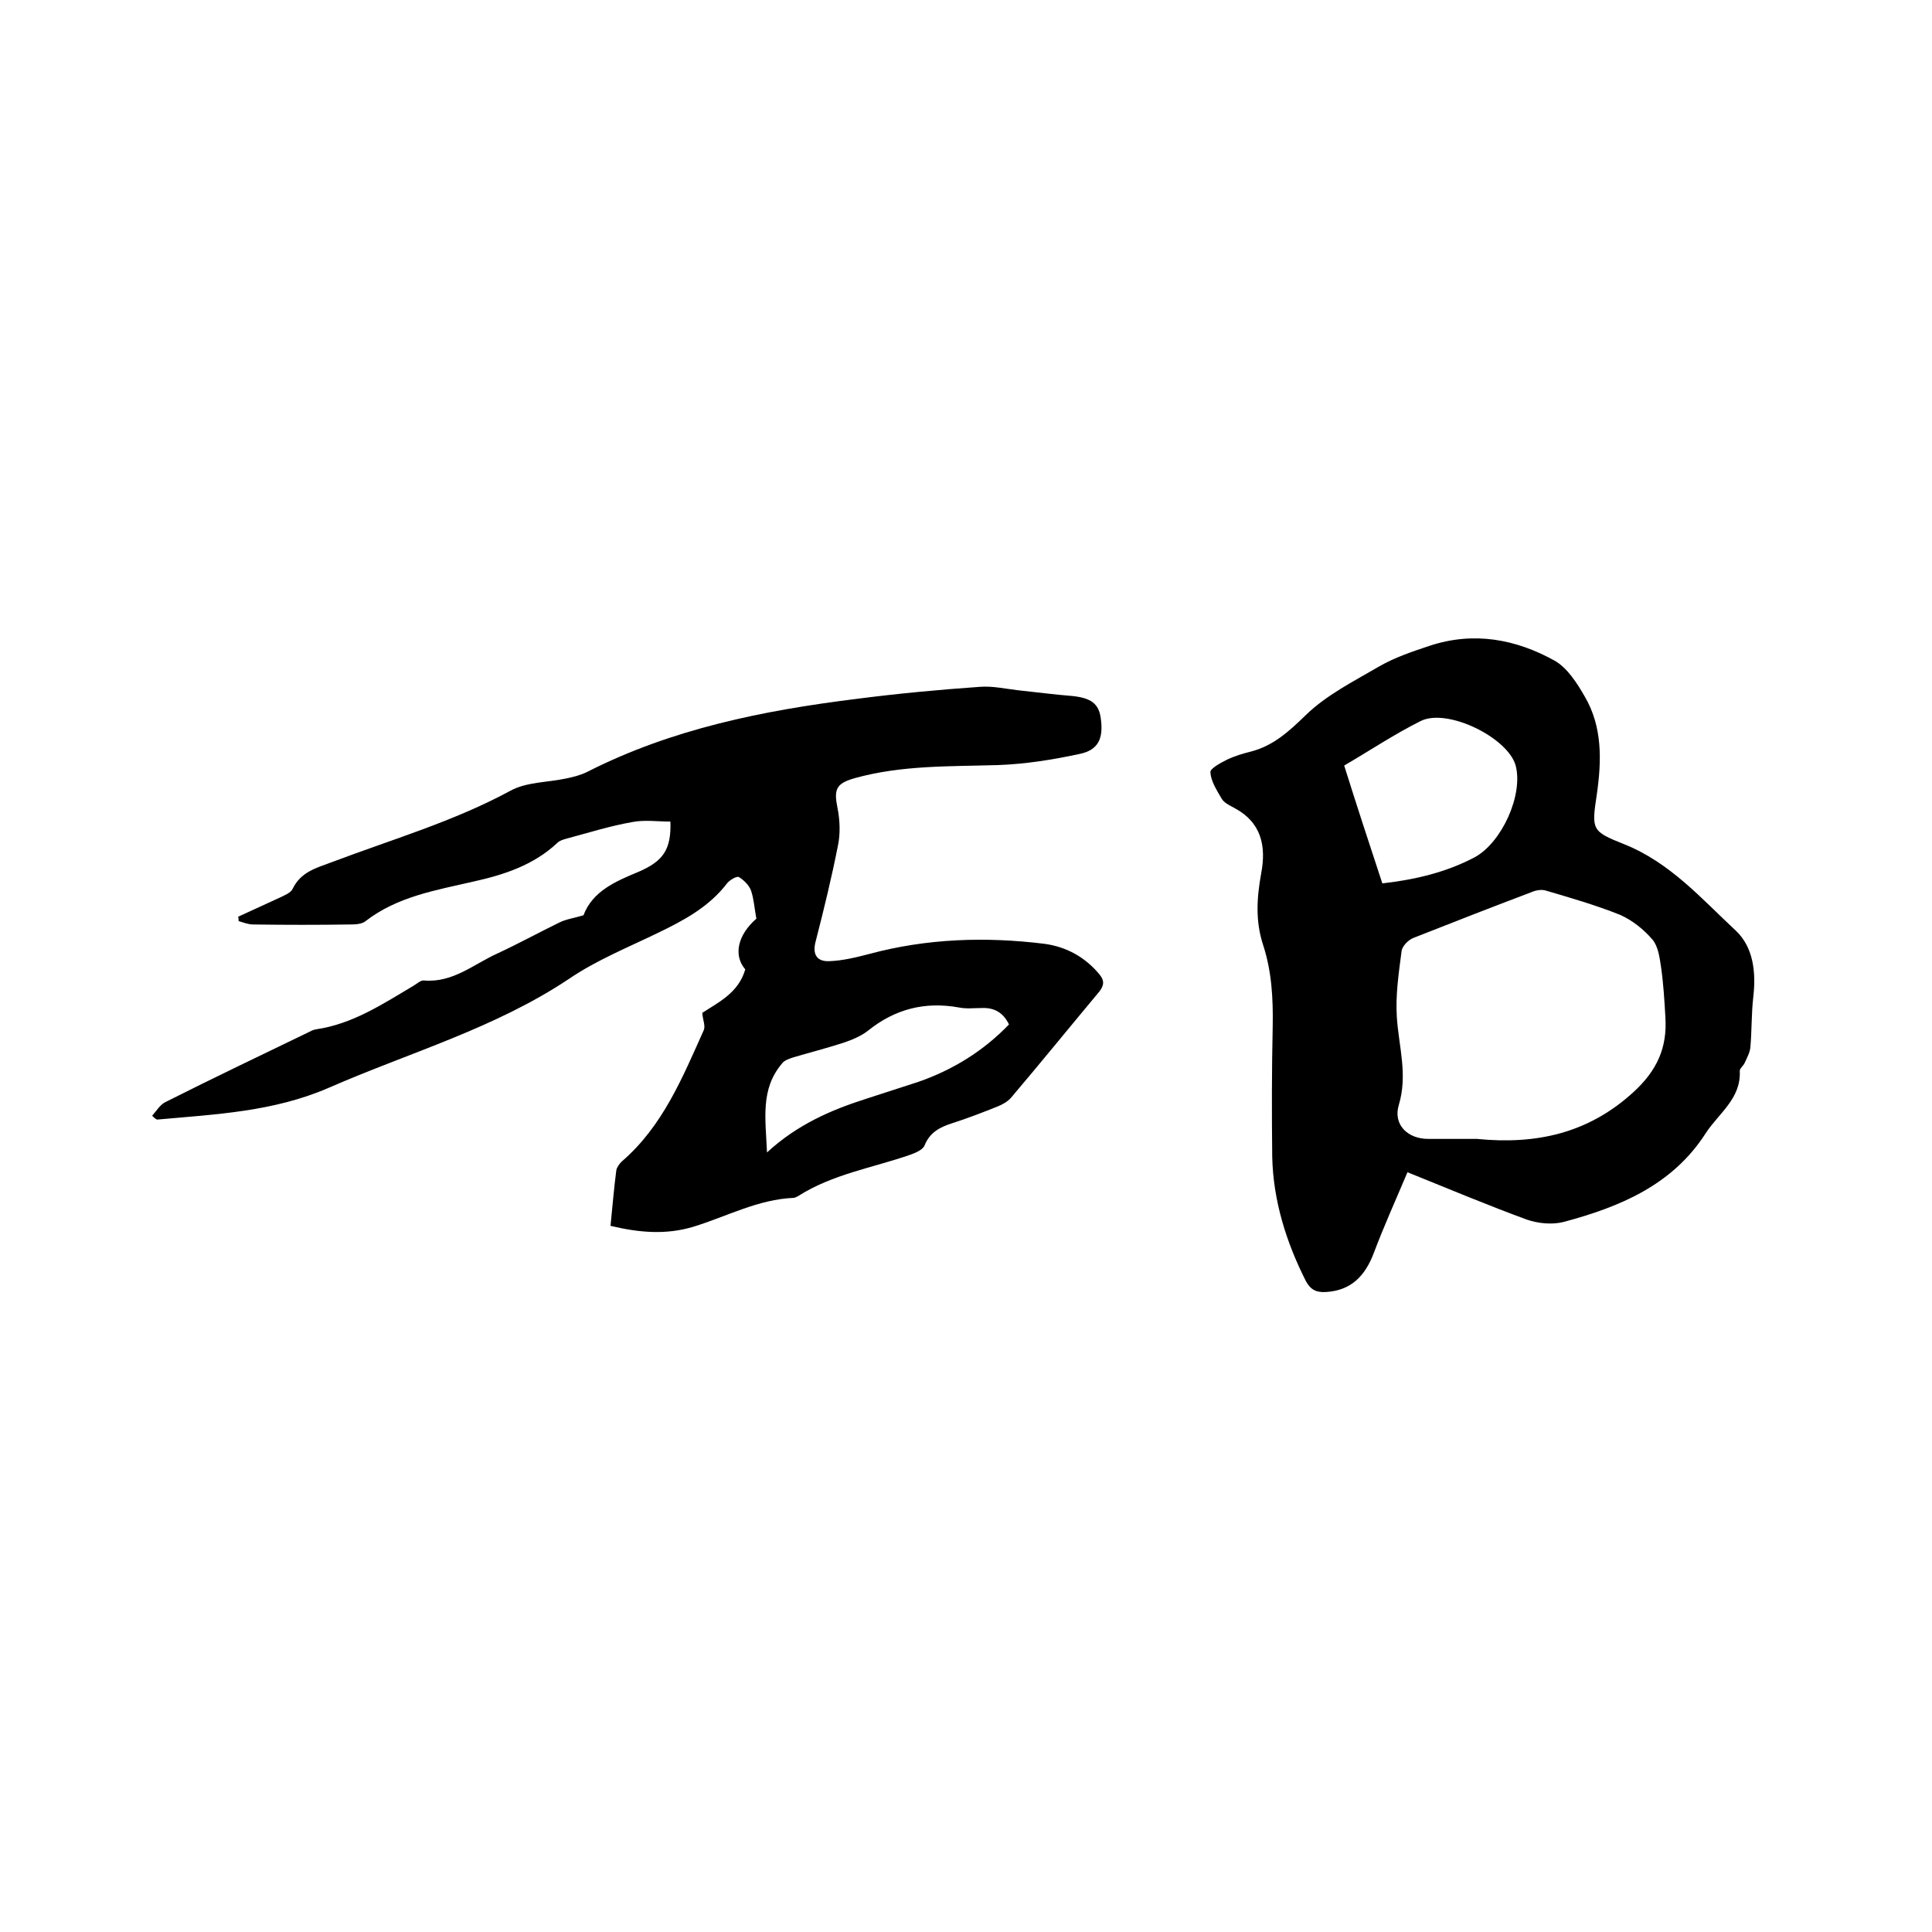 <svg enable-background="new 0 0 400 400" viewBox="0 0 400 400" xmlns="http://www.w3.org/2000/svg"><path d="m31.5 231c.9-1 1.7-2.4 2.9-2.9 9.7-4.9 19.6-9.6 29.3-14.3.6-.3 1.1-.6 1.8-.7 7.5-1.1 13.7-5.2 20.1-9 .7-.4 1.5-1.2 2.2-1.1 6 .5 10.3-3.4 15.2-5.6 4.3-2 8.5-4.3 12.8-6.4 1.4-.7 3-.9 5-1.5 1.9-5 6.6-7 11.4-9 5.1-2.2 6.8-4.6 6.6-10.4-2.6 0-5.4-.4-7.9.1-4.6.8-9 2.2-13.5 3.4-.7.2-1.5.4-2 .9-4.9 4.6-11 6.6-17.3 8-7.8 1.8-15.8 3.1-22.4 8.2-.7.6-2 .7-3 .7-6.8.1-13.6.1-20.3 0-1 0-2-.4-3-.7 0-.3 0-.6-.1-.9 2.8-1.3 5.7-2.6 8.5-3.9 1-.5 2.4-1 2.8-1.9 1.7-3.5 4.9-4.3 8.1-5.5 12.4-4.7 25.2-8.4 37-14.8 3.3-1.8 7.6-1.7 11.4-2.5 1.5-.3 3.1-.7 4.5-1.4 17.5-8.9 36.4-12.7 55.7-15.1 8.5-1.1 17-1.9 25.6-2.5 2.6-.2 5.2.4 7.8.7 3.8.4 7.5.9 11.3 1.2 3.9.4 5.5 1.6 5.9 4.6.6 4.2-.5 6.6-4.4 7.4-5.6 1.2-11.2 2.1-16.9 2.3-9.9.3-19.9 0-29.6 2.7-3.9 1.1-4.4 2.3-3.6 6.2.5 2.5.6 5.3.1 7.7-1.3 6.6-2.9 13.2-4.6 19.8-.8 2.9.3 4.3 2.8 4.2 2.8-.1 5.6-.8 8.3-1.5 11.9-3.2 24-3.6 36.2-2.1 4.5.6 8.4 2.7 11.4 6.3 1 1.2 1.1 2.2 0 3.6-6.1 7.3-12.1 14.7-18.3 22-.7.8-1.8 1.4-2.8 1.8-3 1.2-6.1 2.4-9.2 3.4-2.6.8-4.8 1.9-5.9 4.7-.4.9-1.9 1.5-3 1.9-7.8 2.7-16 4-23.1 8.5-.3.2-.6.3-.9.4-7.5.3-14 3.9-20.9 6-5.7 1.7-11.2 1.2-17.1-.2.4-3.9.7-7.7 1.2-11.5.1-.6.6-1.3 1.1-1.8 8.5-7.3 12.6-17.4 17-27.2.4-.9-.2-2.1-.3-3.6 3.2-2.1 7.5-4.1 8.9-9-2.5-2.9-1.6-7.1 2.3-10.5-.4-2.1-.5-4-1.1-5.8-.4-1.1-1.5-2.2-2.5-2.8-.4-.3-1.9.6-2.4 1.2-3.8 5-9.1 7.8-14.5 10.4-6.2 3-12.6 5.6-18.2 9.4-15.4 10.3-33.1 15.3-49.8 22.6-11.5 5-23.5 5.5-35.6 6.6-.4-.2-.7-.5-1-.8zm177.4-18.9c-1.2-2.5-3.1-3.5-5.6-3.4-1.6 0-3.2.2-4.7-.1-7.1-1.3-13.3.3-18.9 4.8-1.4 1.1-3.3 1.9-5.1 2.5-3.4 1.1-6.9 2-10.3 3-.9.3-1.9.6-2.4 1.3-4.5 5.3-3.4 11.4-3.1 18.4 6.3-5.8 13.3-8.8 20.5-11.1 3.6-1.2 7.2-2.3 10.8-3.5 7.2-2.5 13.5-6.4 18.8-11.9z"/><path d="m291.4 242.7c-2.4 5.7-4.9 11.2-7 16.8-1.8 4.7-4.7 7.7-9.9 8-1.9.1-3.1-.4-4.1-2.2-4.1-8.1-6.8-16.7-7-25.8-.1-9-.1-18 .1-27 .1-5.8-.2-11.4-2-16.9-1.6-4.9-1.3-9.7-.4-14.7 1.1-5.7.1-10.7-5.7-13.7-.9-.5-2-1-2.5-1.9-1-1.7-2.2-3.6-2.3-5.4-.1-.8 2.2-2 3.6-2.7 1.5-.7 3.2-1.2 4.8-1.6 4.6-1.2 7.8-4.1 11.3-7.5 4.3-4.2 9.9-7 15.2-10.1 3.3-1.9 6.9-3.1 10.5-4.3 9.1-3 17.8-1.4 25.9 3.1 2.6 1.5 4.6 4.6 6.2 7.4 3.7 6.3 3.5 13.3 2.5 20.3-1.1 7.3-1.1 7.6 5.7 10.3 9.5 3.8 16 11.3 23.1 17.9 3.6 3.4 4.2 8.6 3.6 13.7-.4 3.5-.3 7-.6 10.4-.1 1.1-.7 2.2-1.2 3.3-.3.6-1 1.1-1 1.6.3 5.8-4.4 8.8-7.1 13-6.9 10.7-17.8 15.2-29.4 18.3-2.4.6-5.3.3-7.6-.5-7.9-2.9-15.8-6.2-24.7-9.8zm14.4-6.9c12.2 1.2 23-1.1 32.4-9.7 4.9-4.5 7-9.2 6.6-15.5-.2-3.5-.4-6.9-.9-10.4-.3-2-.6-4.3-1.8-5.7-1.8-2.1-4.2-4-6.7-5.1-5-2-10.2-3.5-15.3-5-.9-.3-2.1-.1-3 .3-8.2 3.1-16.4 6.3-24.5 9.5-1 .4-2.2 1.6-2.4 2.6-.6 4.6-1.3 9.2-1 13.8.4 6.1 2.3 11.9.4 18.2-1.2 4 1.8 7 6.1 7zm-19.6-52.9c6.9-.8 13.2-2.3 19.1-5.4 5.7-3.1 10.1-13 8.5-19-1.6-5.8-14.2-12-19.7-9.2-5.4 2.7-10.5 6.1-15.8 9.2 2.6 8.3 5.2 16.2 7.9 24.4z"/></svg>